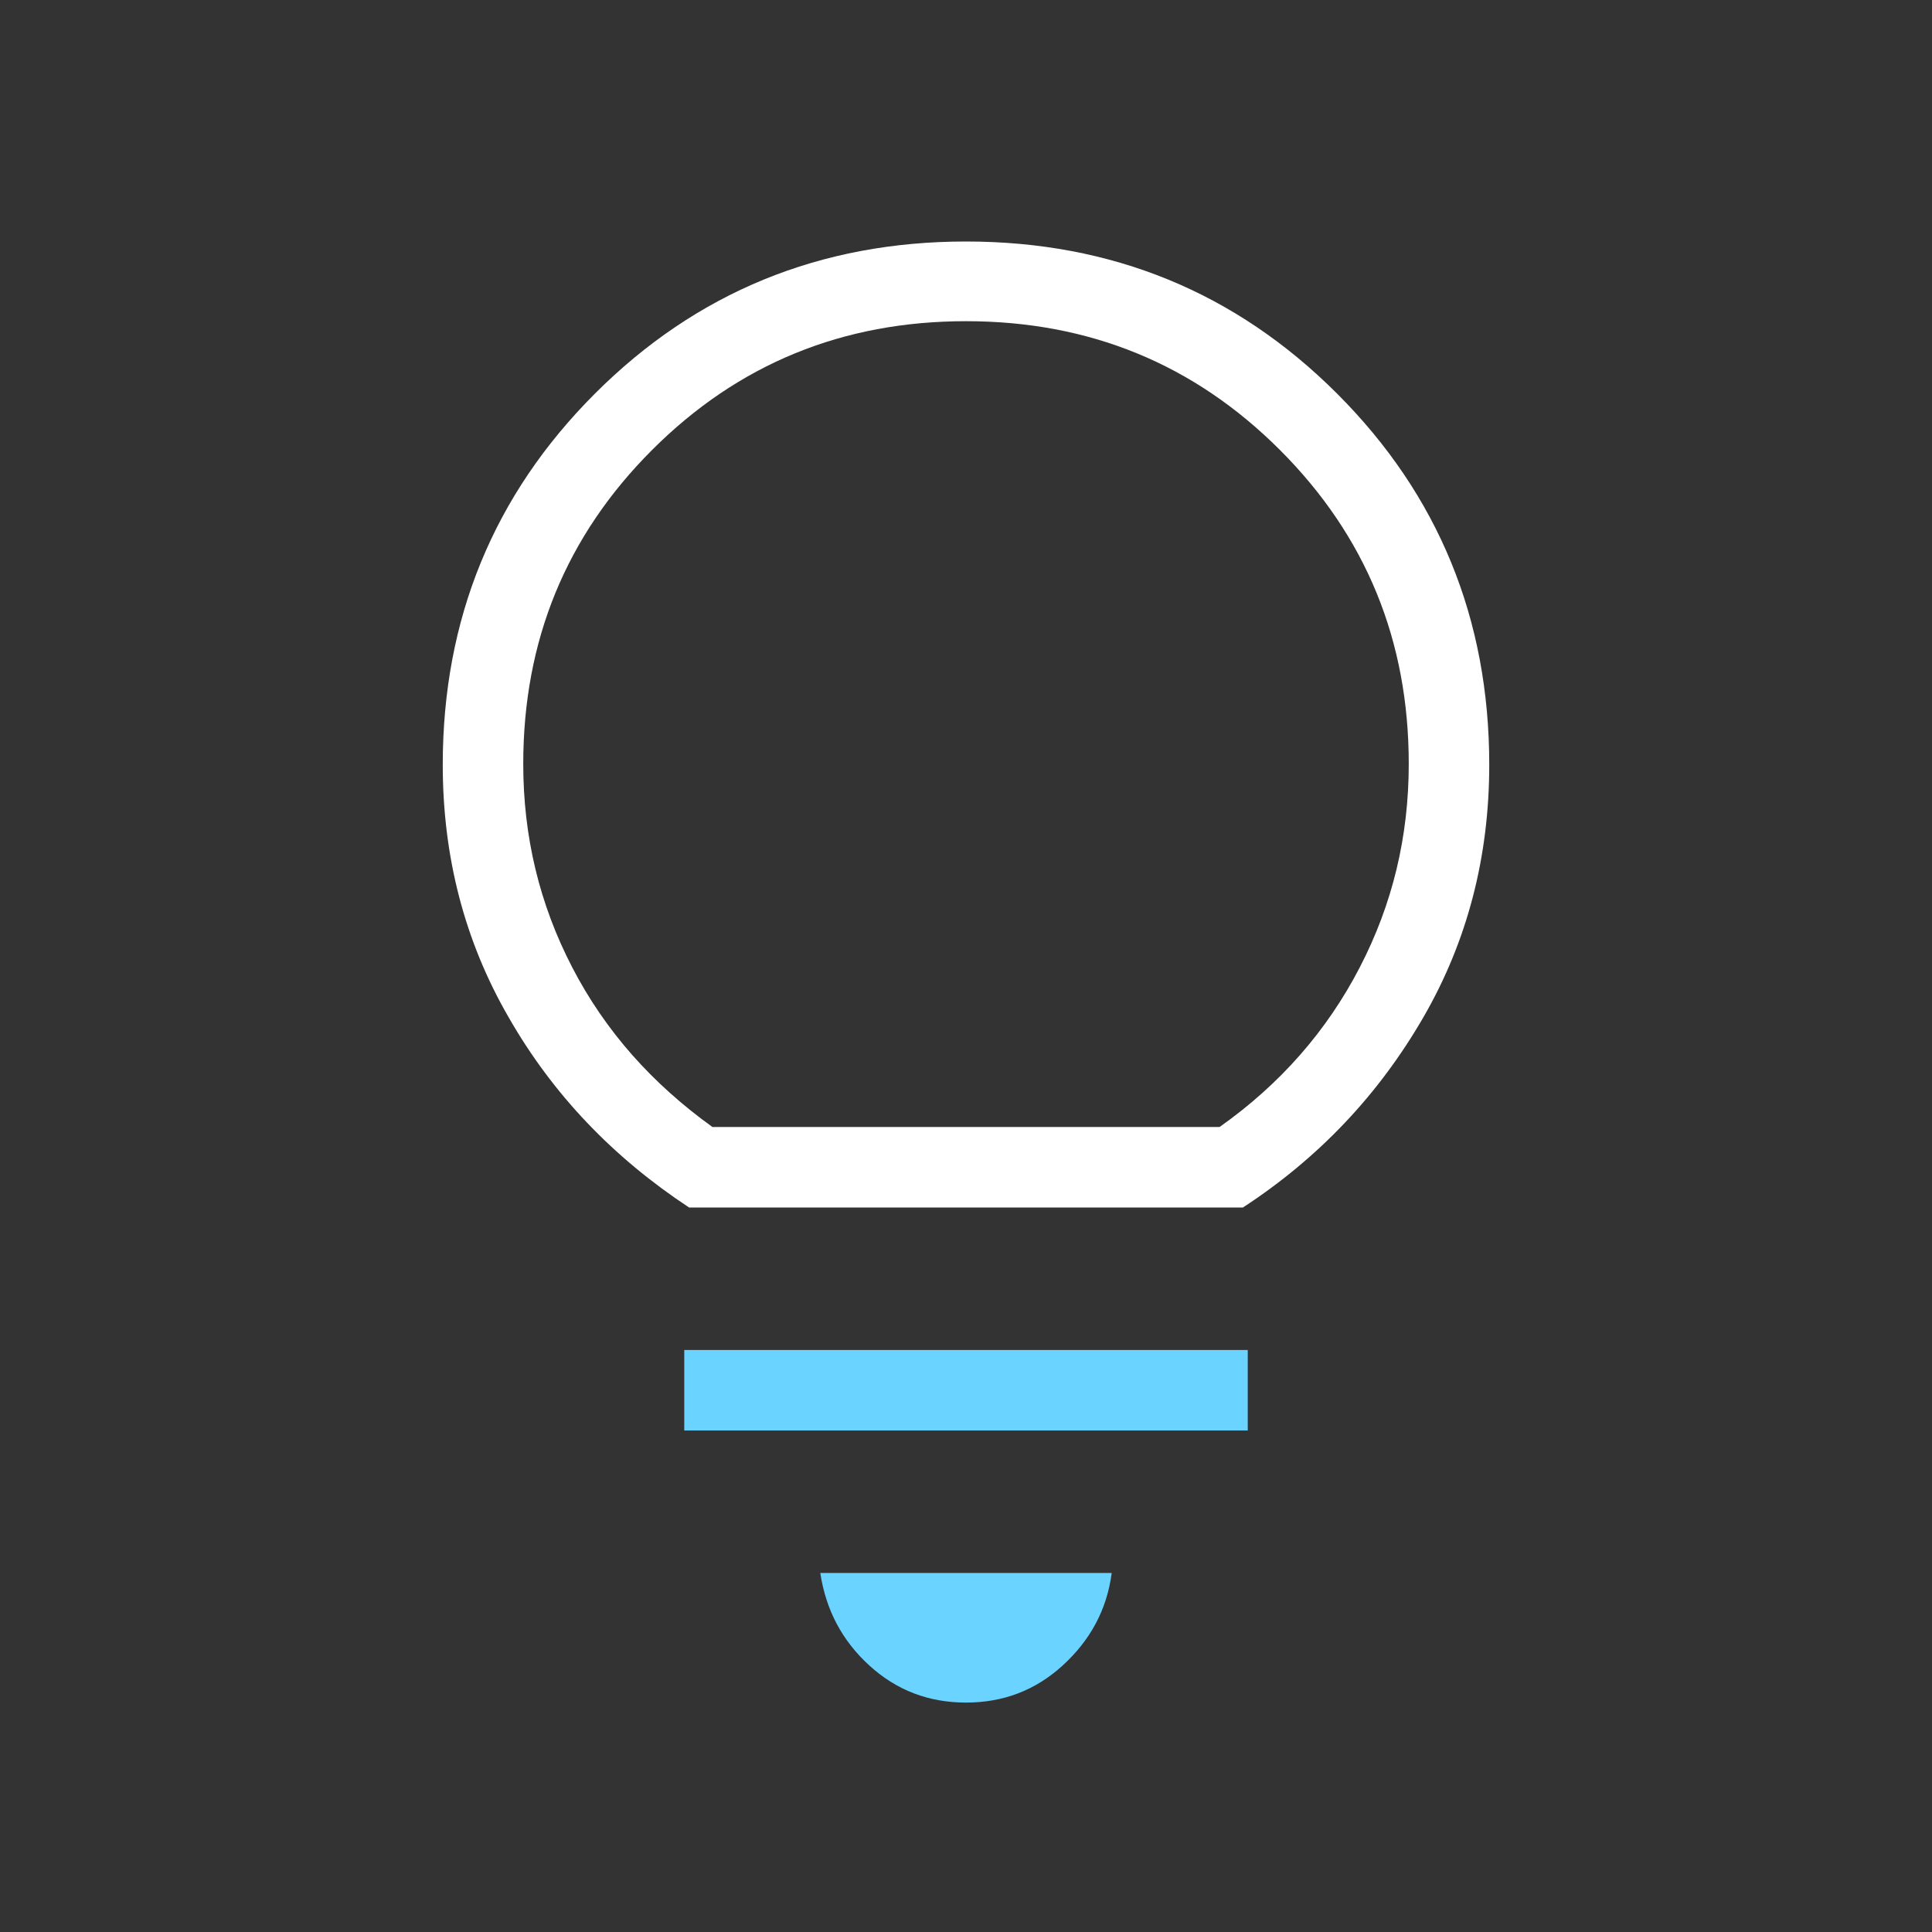 <svg xmlns="http://www.w3.org/2000/svg" id="Layer_1" viewBox="0 0 24 24"><rect x="0" y="0" width="24" height="24" fill="#333333" stroke="none"/><defs><style>      .st0 {        fill: #6bd3ff;      }      .st1 {        fill: #fff;      }    </style></defs><path class="st0" d="M12,21.15c-.46,0-.86-.15-1.2-.46s-.54-.69-.61-1.15h3.62c-.06.46-.27.84-.61,1.15-.34.31-.74.46-1.2.46ZM8.5,17.77v-1h7v1h-7Z"></path><path class="st1" d="M8.56,15c-.94-.62-1.69-1.4-2.24-2.36-.55-.95-.82-2-.82-3.14,0-1.81.63-3.35,1.89-4.61,1.26-1.26,2.8-1.89,4.61-1.89s3.35.63,4.61,1.89,1.89,2.8,1.89,4.61c0,1.14-.27,2.19-.82,3.14s-1.29,1.74-2.24,2.36h-6.88ZM8.85,14h6.3c.75-.53,1.33-1.19,1.74-1.98s.61-1.63.61-2.53c0-1.53-.53-2.83-1.6-3.9s-2.37-1.6-3.9-1.6-2.83.53-3.9,1.6-1.6,2.37-1.6,3.9c0,.9.2,1.74.61,2.53s.99,1.44,1.74,1.98Z"></path></svg>